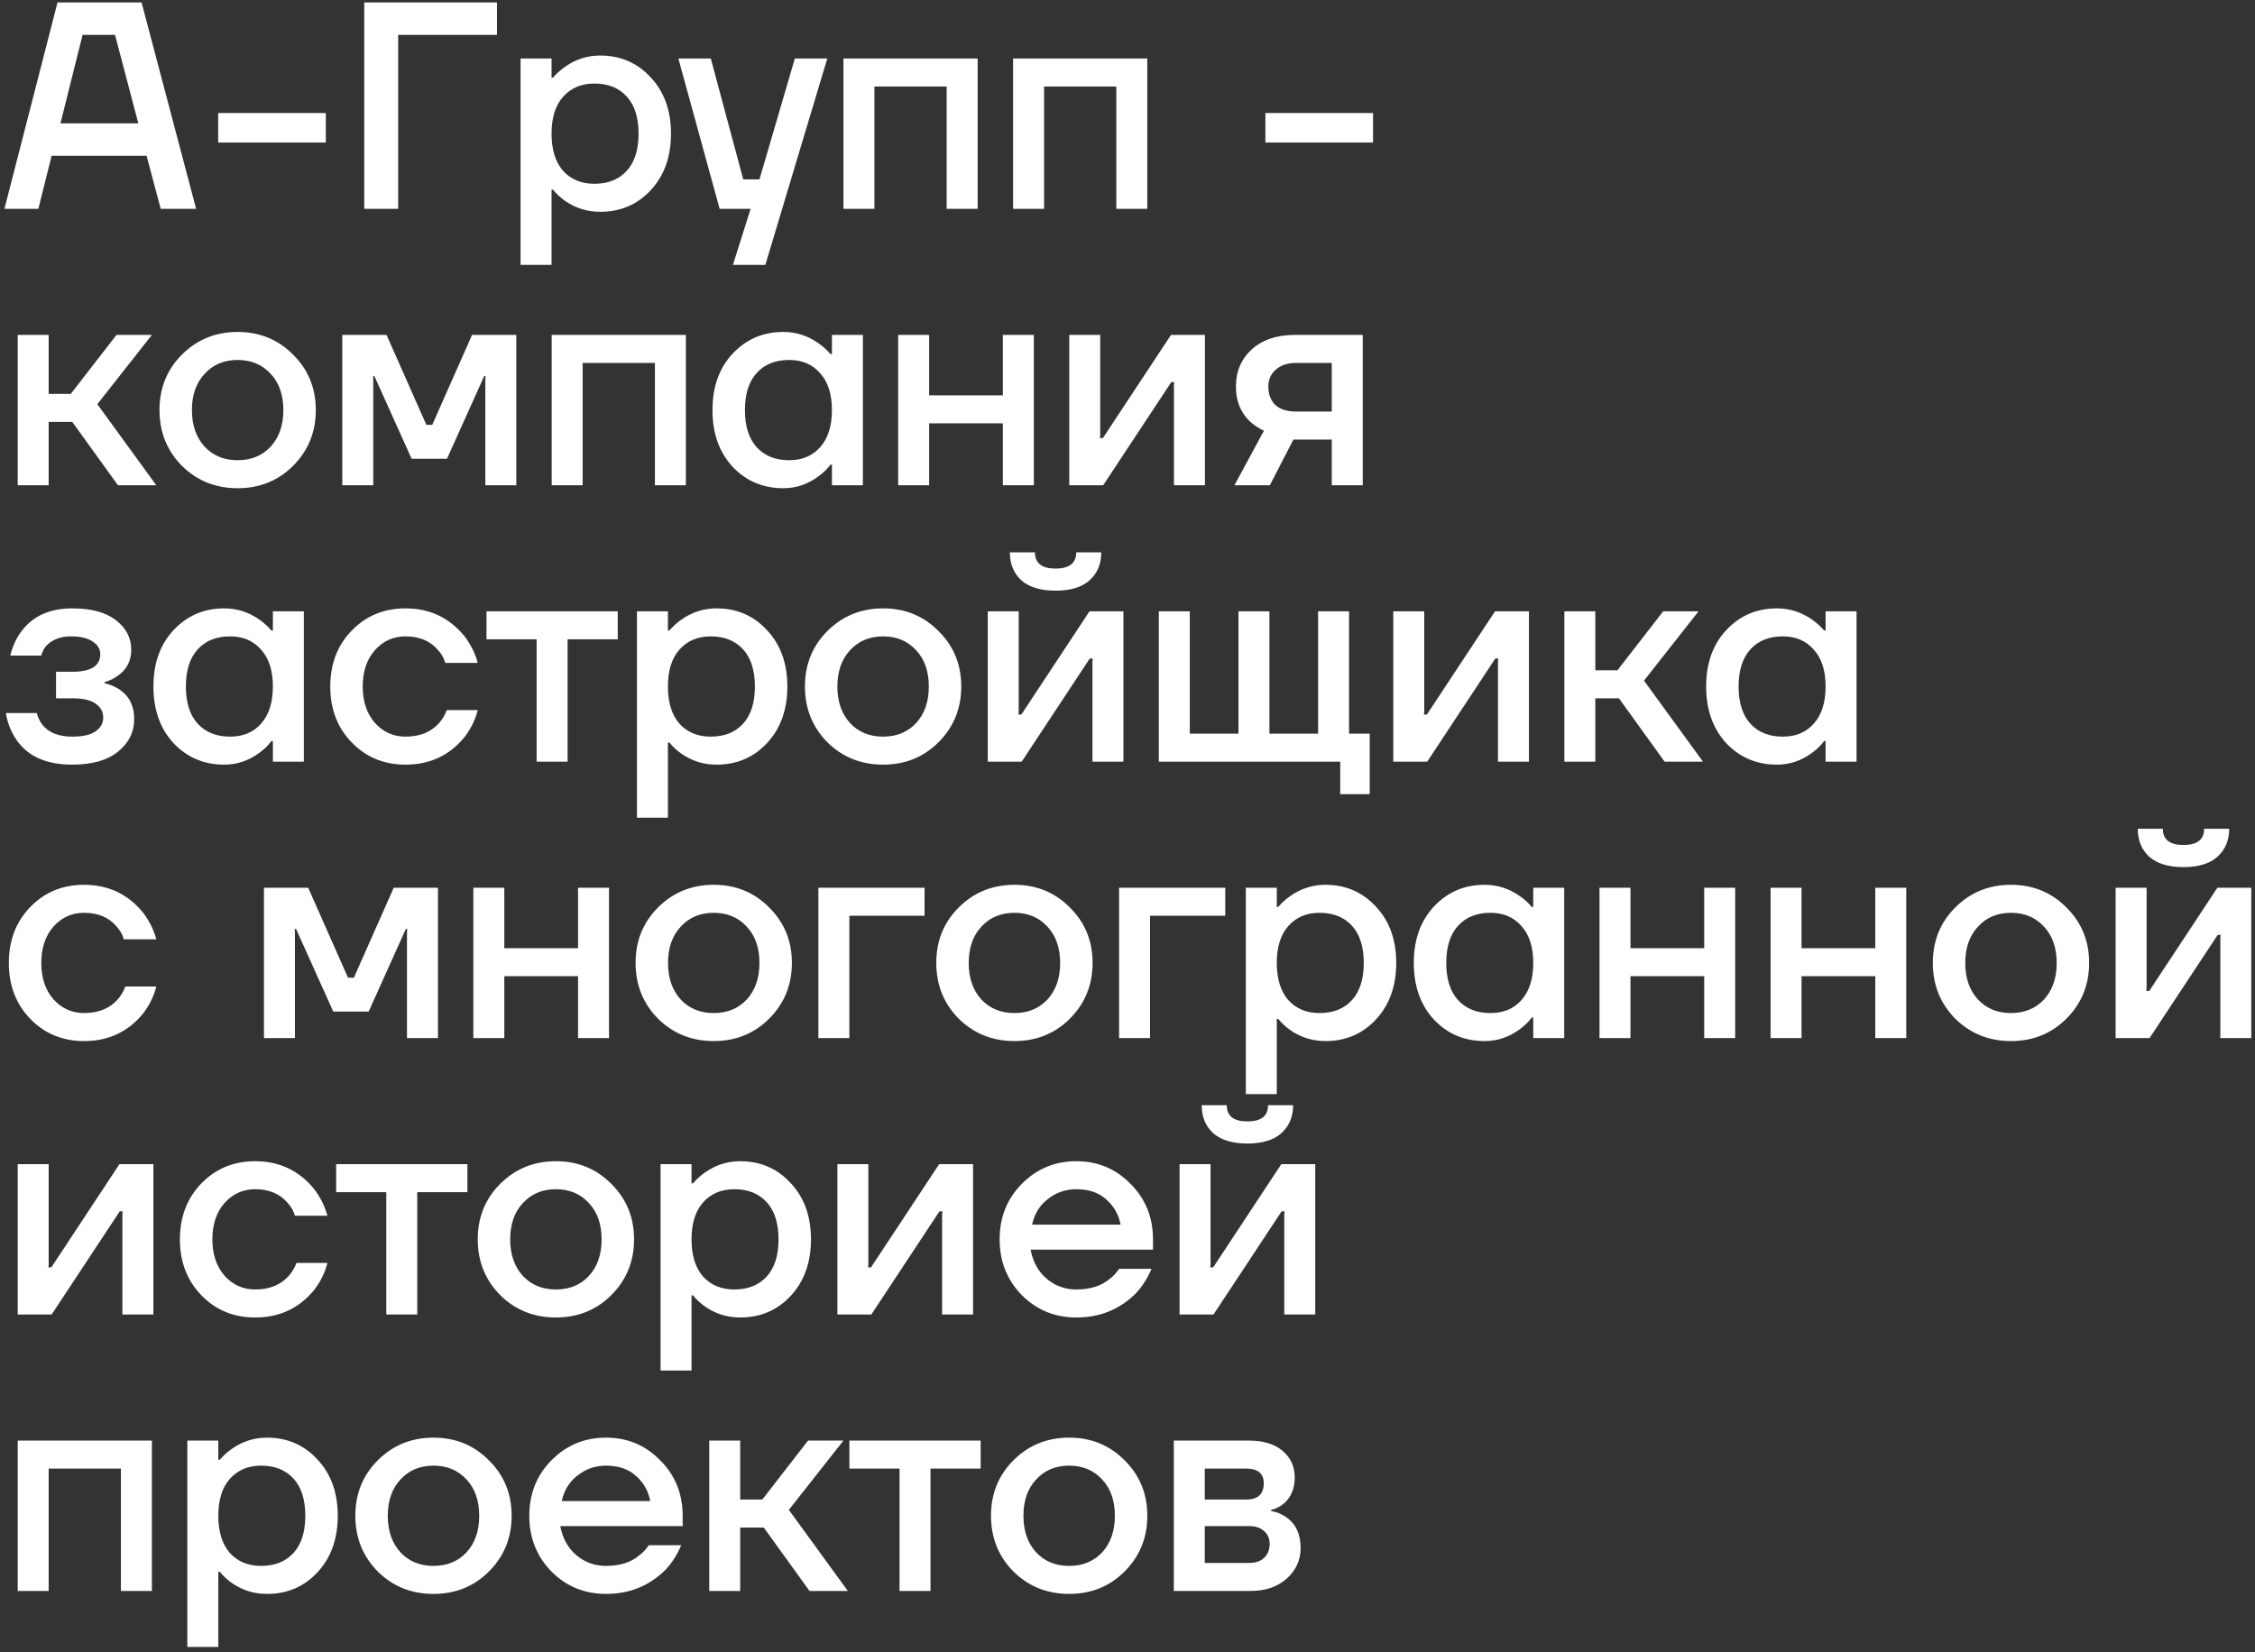 <?xml version="1.0" encoding="UTF-8"?> <svg xmlns="http://www.w3.org/2000/svg" width="367" height="269" viewBox="0 0 367 269" fill="none"><rect x="0" y="0" width="367" height="269" fill="#333333" stroke="none"/><path d="M0.72 34L9.36 0.4H23.04L31.92 34H26.16L23.856 25.36H8.4L6.24 34H0.72ZM9.84 20.08H22.512L18.72 5.68H13.44L9.84 20.08ZM35.505 23.2V18.4H53.025V23.2H35.505ZM59.282 34V0.4H80.882V5.68H64.802V34H59.282ZM84.724 43.12V9.52H89.764V12.64H90.004C90.58 11.968 91.236 11.376 91.972 10.864C93.7 9.648 95.604 9.04 97.684 9.04C100.98 9.04 103.716 10.224 105.892 12.592C108.1 14.928 109.204 17.984 109.204 21.76C109.204 25.536 108.1 28.608 105.892 30.976C103.716 33.312 100.98 34.48 97.684 34.48C95.572 34.48 93.668 33.888 91.972 32.704C91.204 32.16 90.548 31.552 90.004 30.88H89.764V43.12H84.724ZM91.636 15.76C90.388 17.168 89.764 19.168 89.764 21.76C89.764 24.352 90.388 26.368 91.636 27.808C92.916 29.216 94.612 29.92 96.724 29.92C98.964 29.92 100.724 29.216 102.004 27.808C103.284 26.4 103.924 24.384 103.924 21.76C103.924 19.136 103.284 17.12 102.004 15.712C100.724 14.304 98.964 13.6 96.724 13.6C94.612 13.6 92.916 14.32 91.636 15.76ZM110.402 9.52H115.682L120.962 29.2H123.602L129.362 9.52H134.642L124.562 43.12H119.282L122.162 34H117.122L110.402 9.52ZM137.271 34V9.52H159.111V34H154.071V14.08H142.311V34H137.271ZM164.88 34V9.52H186.72V34H181.68V14.08H169.92V34H164.88ZM205.943 23.2V18.4H223.463V23.2H205.943ZM2.88 79V54.52H7.92V64.12H11.52L18.96 54.52H24.72L15.84 65.8L25.44 79H19.2L11.76 68.68H7.92V79H2.88ZM29.604 75.832C27.172 73.368 25.956 70.344 25.956 66.76C25.956 63.176 27.172 60.168 29.604 57.736C32.068 55.272 35.092 54.04 38.676 54.04C42.26 54.04 45.268 55.272 47.7 57.736C50.164 60.168 51.396 63.176 51.396 66.76C51.396 70.344 50.164 73.368 47.7 75.832C45.268 78.264 42.26 79.48 38.676 79.48C35.092 79.48 32.068 78.264 29.604 75.832ZM33.3 60.856C31.924 62.328 31.236 64.296 31.236 66.76C31.236 69.224 31.924 71.208 33.3 72.712C34.676 74.184 36.468 74.92 38.676 74.92C40.884 74.92 42.676 74.184 44.052 72.712C45.428 71.208 46.116 69.224 46.116 66.76C46.116 64.296 45.428 62.328 44.052 60.856C42.676 59.352 40.884 58.6 38.676 58.6C36.468 58.6 34.676 59.352 33.3 60.856ZM55.708 79V54.52H62.908L69.388 69.16H70.348L76.828 54.52H84.028V79H78.988V61.72L79.036 61.24H78.796L72.748 74.68H66.988L60.94 61.24H60.7L60.748 61.72V79H55.708ZM89.786 79V54.52H111.626V79H106.586V59.08H94.826V79H89.786ZM119.22 75.976C117.044 73.608 115.956 70.536 115.956 66.76C115.956 62.984 117.044 59.928 119.22 57.592C121.428 55.224 124.18 54.04 127.476 54.04C129.556 54.04 131.46 54.648 133.188 55.864C133.924 56.376 134.58 56.968 135.156 57.64H135.396V54.52H140.436V79H135.396V75.64H135.156C134.676 76.312 134.02 76.952 133.188 77.56C131.46 78.84 129.556 79.48 127.476 79.48C124.18 79.48 121.428 78.312 119.22 75.976ZM123.156 60.712C121.876 62.12 121.236 64.136 121.236 66.76C121.236 69.384 121.876 71.4 123.156 72.808C124.436 74.216 126.196 74.92 128.436 74.92C130.548 74.92 132.228 74.216 133.476 72.808C134.756 71.368 135.396 69.352 135.396 66.76C135.396 64.168 134.756 62.168 133.476 60.76C132.228 59.32 130.548 58.6 128.436 58.6C126.196 58.6 124.436 59.304 123.156 60.712ZM146.177 79V54.52H151.217V64.36H163.217V54.52H168.257V79H163.217V68.92H151.217V79H146.177ZM174.021 79V54.52H179.061V70.84L179.013 71.32H179.493L190.581 54.52H196.101V79H191.061V62.68L191.109 62.2H190.629L179.541 79H174.021ZM200.904 79L205.704 70.12C204.872 69.736 204.104 69.224 203.4 68.584C201.896 67.144 201.144 65.256 201.144 62.92C201.144 60.456 202.008 58.44 203.736 56.872C205.464 55.304 207.8 54.52 210.744 54.52H221.784V79H216.744V71.56H210.504L206.664 79H200.904ZM206.424 62.92C206.424 64.2 206.808 65.208 207.576 65.944C208.344 66.648 209.48 67 210.984 67H216.744V59.08H210.984C209.576 59.08 208.456 59.448 207.624 60.184C206.824 60.888 206.424 61.8 206.424 62.92ZM0.96 116.08H6C6.128 116.72 6.432 117.36 6.912 118C7.936 119.28 9.552 119.92 11.76 119.92C13.488 119.92 14.752 119.632 15.552 119.056C16.384 118.48 16.8 117.728 16.8 116.8C16.8 115.872 16.384 115.12 15.552 114.544C14.752 113.968 13.488 113.68 11.76 113.68H9.12V109.36H11.76C14.8 109.36 16.32 108.4 16.32 106.48C16.32 105.68 15.92 105.008 15.12 104.464C14.32 103.888 13.12 103.6 11.52 103.6C9.824 103.6 8.48 104.128 7.488 105.184C7.136 105.6 6.88 106.112 6.72 106.72H1.68C2.032 105.248 2.608 103.968 3.408 102.88C5.264 100.32 8.048 99.04 11.76 99.04C14.832 99.04 17.2 99.68 18.864 100.96C20.528 102.24 21.36 103.84 21.36 105.76C21.36 107.584 20.64 108.992 19.2 109.984C18.624 110.432 17.904 110.784 17.04 111.04V111.232C17.904 111.424 18.704 111.76 19.44 112.24C21.04 113.328 21.84 114.928 21.84 117.04C21.84 119.184 20.96 120.96 19.2 122.368C17.472 123.776 14.992 124.48 11.76 124.48C7.472 124.48 4.416 123.088 2.592 120.304C1.728 118.992 1.184 117.584 0.96 116.08ZM28.235 120.976C26.059 118.608 24.971 115.536 24.971 111.76C24.971 107.984 26.059 104.928 28.235 102.592C30.443 100.224 33.195 99.04 36.491 99.04C38.571 99.04 40.475 99.648 42.203 100.864C42.939 101.376 43.595 101.968 44.171 102.64H44.411V99.52H49.451V124H44.411V120.64H44.171C43.691 121.312 43.035 121.952 42.203 122.56C40.475 123.84 38.571 124.48 36.491 124.48C33.195 124.48 30.443 123.312 28.235 120.976ZM32.171 105.712C30.891 107.12 30.251 109.136 30.251 111.76C30.251 114.384 30.891 116.4 32.171 117.808C33.451 119.216 35.211 119.92 37.451 119.92C39.563 119.92 41.243 119.216 42.491 117.808C43.771 116.368 44.411 114.352 44.411 111.76C44.411 109.168 43.771 107.168 42.491 105.76C41.243 104.32 39.563 103.6 37.451 103.6C35.211 103.6 33.451 104.304 32.171 105.712ZM57.257 120.88C54.92 118.48 53.752 115.44 53.752 111.76C53.752 108.08 54.92 105.04 57.257 102.64C59.593 100.24 62.505 99.04 65.993 99.04C69.897 99.04 73.081 100.528 75.544 103.504C76.6 104.88 77.337 106.352 77.752 107.92H72.472C72.249 107.12 71.832 106.4 71.225 105.76C69.977 104.32 68.233 103.6 65.993 103.6C64.008 103.6 62.344 104.352 61.001 105.856C59.688 107.36 59.032 109.328 59.032 111.76C59.032 114.192 59.688 116.16 61.001 117.664C62.344 119.168 64.008 119.92 65.993 119.92C68.296 119.92 70.105 119.2 71.416 117.76C71.993 117.12 72.424 116.4 72.713 115.6H77.752C77.337 117.232 76.6 118.72 75.544 120.064C73.112 123.008 69.928 124.48 65.993 124.48C62.505 124.48 59.593 123.28 57.257 120.88ZM79.177 104.08V99.52H100.538V104.08H92.377V124H87.338V104.08H79.177ZM103.661 133.12V99.52H108.701V102.64H108.941C109.517 101.968 110.173 101.376 110.909 100.864C112.637 99.648 114.541 99.04 116.621 99.04C119.917 99.04 122.653 100.224 124.829 102.592C127.037 104.928 128.141 107.984 128.141 111.76C128.141 115.536 127.037 118.608 124.829 120.976C122.653 123.312 119.917 124.48 116.621 124.48C114.509 124.48 112.605 123.888 110.909 122.704C110.141 122.16 109.485 121.552 108.941 120.88H108.701V133.12H103.661ZM110.573 105.76C109.325 107.168 108.701 109.168 108.701 111.76C108.701 114.352 109.325 116.368 110.573 117.808C111.853 119.216 113.549 119.92 115.661 119.92C117.901 119.92 119.661 119.216 120.941 117.808C122.221 116.4 122.861 114.384 122.861 111.76C122.861 109.136 122.221 107.12 120.941 105.712C119.661 104.304 117.901 103.6 115.661 103.6C113.549 103.6 111.853 104.32 110.573 105.76ZM134.651 120.832C132.219 118.368 131.003 115.344 131.003 111.76C131.003 108.176 132.219 105.168 134.651 102.736C137.115 100.272 140.139 99.04 143.723 99.04C147.307 99.04 150.315 100.272 152.747 102.736C155.211 105.168 156.443 108.176 156.443 111.76C156.443 115.344 155.211 118.368 152.747 120.832C150.315 123.264 147.307 124.48 143.723 124.48C140.139 124.48 137.115 123.264 134.651 120.832ZM138.347 105.856C136.971 107.328 136.283 109.296 136.283 111.76C136.283 114.224 136.971 116.208 138.347 117.712C139.723 119.184 141.515 119.92 143.723 119.92C145.931 119.92 147.723 119.184 149.099 117.712C150.475 116.208 151.163 114.224 151.163 111.76C151.163 109.296 150.475 107.328 149.099 105.856C147.723 104.352 145.931 103.6 143.723 103.6C141.515 103.6 139.723 104.352 138.347 105.856ZM160.755 124V99.52H165.795V115.84L165.747 116.32H166.227L177.315 99.52H182.835V124H177.795V107.68L177.843 107.2H177.363L166.275 124H160.755ZM164.355 89.92H168.435C168.435 91.68 169.555 92.56 171.795 92.56C174.035 92.56 175.155 91.68 175.155 89.92H179.235C179.235 91.808 178.595 93.328 177.315 94.48C176.067 95.6 174.227 96.16 171.795 96.16C169.363 96.16 167.507 95.6 166.227 94.48C164.979 93.328 164.355 91.808 164.355 89.92ZM188.599 124V99.52H193.639V119.44H201.559V99.52H206.599V119.44H214.519V99.52H219.559V119.44H222.919V129.28H218.119V124H188.599ZM226.755 124V99.52H231.795V115.84L231.747 116.32H232.227L243.315 99.52H248.835V124H243.795V107.68L243.843 107.2H243.363L232.275 124H226.755ZM254.599 124V99.52H259.639V109.12H263.239L270.679 99.52H276.439L267.559 110.8L277.159 124H270.919L263.479 113.68H259.639V124H254.599ZM280.938 120.976C278.762 118.608 277.674 115.536 277.674 111.76C277.674 107.984 278.762 104.928 280.938 102.592C283.146 100.224 285.898 99.04 289.194 99.04C291.274 99.04 293.178 99.648 294.906 100.864C295.642 101.376 296.298 101.968 296.874 102.64H297.114V99.52H302.154V124H297.114V120.64H296.874C296.394 121.312 295.738 121.952 294.906 122.56C293.178 123.84 291.274 124.48 289.194 124.48C285.898 124.48 283.146 123.312 280.938 120.976ZM284.874 105.712C283.594 107.12 282.954 109.136 282.954 111.76C282.954 114.384 283.594 116.4 284.874 117.808C286.154 119.216 287.914 119.92 290.154 119.92C292.266 119.92 293.946 119.216 295.194 117.808C296.474 116.368 297.114 114.352 297.114 111.76C297.114 109.168 296.474 107.168 295.194 105.76C293.946 104.32 292.266 103.6 290.154 103.6C287.914 103.6 286.154 104.304 284.874 105.712ZM4.944 165.88C2.608 163.48 1.44 160.44 1.44 156.76C1.44 153.08 2.608 150.04 4.944 147.64C7.28 145.24 10.192 144.04 13.68 144.04C17.584 144.04 20.768 145.528 23.232 148.504C24.288 149.88 25.024 151.352 25.44 152.92H20.16C19.936 152.12 19.52 151.4 18.912 150.76C17.664 149.32 15.92 148.6 13.68 148.6C11.696 148.6 10.032 149.352 8.688 150.856C7.376 152.36 6.72 154.328 6.72 156.76C6.72 159.192 7.376 161.16 8.688 162.664C10.032 164.168 11.696 164.92 13.68 164.92C15.984 164.92 17.792 164.2 19.104 162.76C19.68 162.12 20.112 161.4 20.4 160.6H25.44C25.024 162.232 24.288 163.72 23.232 165.064C20.8 168.008 17.616 169.48 13.68 169.48C10.192 169.48 7.28 168.28 4.944 165.88ZM42.958 169V144.52H50.158L56.638 159.16H57.598L64.078 144.52H71.278V169H66.238V151.72L66.286 151.24H66.046L59.998 164.68H54.238L48.19 151.24H47.95L47.998 151.72V169H42.958ZM77.036 169V144.52H82.076V154.36H94.076V144.52H99.116V169H94.076V158.92H82.076V169H77.036ZM107.088 165.832C104.656 163.368 103.44 160.344 103.44 156.76C103.44 153.176 104.656 150.168 107.088 147.736C109.552 145.272 112.576 144.04 116.16 144.04C119.744 144.04 122.752 145.272 125.184 147.736C127.648 150.168 128.88 153.176 128.88 156.76C128.88 160.344 127.648 163.368 125.184 165.832C122.752 168.264 119.744 169.48 116.16 169.48C112.576 169.48 109.552 168.264 107.088 165.832ZM110.784 150.856C109.408 152.328 108.72 154.296 108.72 156.76C108.72 159.224 109.408 161.208 110.784 162.712C112.16 164.184 113.952 164.92 116.16 164.92C118.368 164.92 120.16 164.184 121.536 162.712C122.912 161.208 123.6 159.224 123.6 156.76C123.6 154.296 122.912 152.328 121.536 150.856C120.16 149.352 118.368 148.6 116.16 148.6C113.952 148.6 112.16 149.352 110.784 150.856ZM133.193 169V144.52H150.473V149.08H138.233V169H133.193ZM156.026 165.832C153.594 163.368 152.378 160.344 152.378 156.76C152.378 153.176 153.594 150.168 156.026 147.736C158.49 145.272 161.514 144.04 165.098 144.04C168.682 144.04 171.69 145.272 174.122 147.736C176.586 150.168 177.818 153.176 177.818 156.76C177.818 160.344 176.586 163.368 174.122 165.832C171.69 168.264 168.682 169.48 165.098 169.48C161.514 169.48 158.49 168.264 156.026 165.832ZM159.722 150.856C158.346 152.328 157.658 154.296 157.658 156.76C157.658 159.224 158.346 161.208 159.722 162.712C161.098 164.184 162.89 164.92 165.098 164.92C167.306 164.92 169.098 164.184 170.474 162.712C171.85 161.208 172.538 159.224 172.538 156.76C172.538 154.296 171.85 152.328 170.474 150.856C169.098 149.352 167.306 148.6 165.098 148.6C162.89 148.6 161.098 149.352 159.722 150.856ZM182.13 169V144.52H199.41V149.08H187.17V169H182.13ZM202.755 178.12V144.52H207.795V147.64H208.035C208.611 146.968 209.267 146.376 210.003 145.864C211.731 144.648 213.635 144.04 215.715 144.04C219.011 144.04 221.747 145.224 223.923 147.592C226.131 149.928 227.235 152.984 227.235 156.76C227.235 160.536 226.131 163.608 223.923 165.976C221.747 168.312 219.011 169.48 215.715 169.48C213.603 169.48 211.699 168.888 210.003 167.704C209.235 167.16 208.579 166.552 208.035 165.88H207.795V178.12H202.755ZM209.667 150.76C208.419 152.168 207.795 154.168 207.795 156.76C207.795 159.352 208.419 161.368 209.667 162.808C210.947 164.216 212.643 164.92 214.755 164.92C216.995 164.92 218.755 164.216 220.035 162.808C221.315 161.4 221.955 159.384 221.955 156.76C221.955 154.136 221.315 152.12 220.035 150.712C218.755 149.304 216.995 148.6 214.755 148.6C212.643 148.6 210.947 149.32 209.667 150.76ZM233.36 165.976C231.184 163.608 230.096 160.536 230.096 156.76C230.096 152.984 231.184 149.928 233.36 147.592C235.568 145.224 238.32 144.04 241.616 144.04C243.696 144.04 245.6 144.648 247.328 145.864C248.064 146.376 248.72 146.968 249.296 147.64H249.536V144.52H254.576V169H249.536V165.64H249.296C248.816 166.312 248.16 166.952 247.328 167.56C245.6 168.84 243.696 169.48 241.616 169.48C238.32 169.48 235.568 168.312 233.36 165.976ZM237.296 150.712C236.016 152.12 235.376 154.136 235.376 156.76C235.376 159.384 236.016 161.4 237.296 162.808C238.576 164.216 240.336 164.92 242.576 164.92C244.688 164.92 246.368 164.216 247.616 162.808C248.896 161.368 249.536 159.352 249.536 156.76C249.536 154.168 248.896 152.168 247.616 150.76C246.368 149.32 244.688 148.6 242.576 148.6C240.336 148.6 238.576 149.304 237.296 150.712ZM260.318 169V144.52H265.358V154.36H277.358V144.52H282.398V169H277.358V158.92H265.358V169H260.318ZM288.161 169V144.52H293.201V154.36H305.201V144.52H310.241V169H305.201V158.92H293.201V169H288.161ZM318.213 165.832C315.781 163.368 314.565 160.344 314.565 156.76C314.565 153.176 315.781 150.168 318.213 147.736C320.677 145.272 323.701 144.04 327.285 144.04C330.869 144.04 333.877 145.272 336.309 147.736C338.773 150.168 340.005 153.176 340.005 156.76C340.005 160.344 338.773 163.368 336.309 165.832C333.877 168.264 330.869 169.48 327.285 169.48C323.701 169.48 320.677 168.264 318.213 165.832ZM321.909 150.856C320.533 152.328 319.845 154.296 319.845 156.76C319.845 159.224 320.533 161.208 321.909 162.712C323.285 164.184 325.077 164.92 327.285 164.92C329.493 164.92 331.285 164.184 332.661 162.712C334.037 161.208 334.725 159.224 334.725 156.76C334.725 154.296 334.037 152.328 332.661 150.856C331.285 149.352 329.493 148.6 327.285 148.6C325.077 148.6 323.285 149.352 321.909 150.856ZM344.318 169V144.52H349.358V160.84L349.31 161.32H349.79L360.878 144.52H366.398V169H361.358V152.68L361.406 152.2H360.926L349.838 169H344.318ZM347.918 134.92H351.998C351.998 136.68 353.118 137.56 355.358 137.56C357.598 137.56 358.718 136.68 358.718 134.92H362.798C362.798 136.808 362.158 138.328 360.878 139.48C359.63 140.6 357.79 141.16 355.358 141.16C352.926 141.16 351.07 140.6 349.79 139.48C348.542 138.328 347.918 136.808 347.918 134.92ZM2.88 214V189.52H7.92V205.84L7.872 206.32H8.352L19.44 189.52H24.96V214H19.92V197.68L19.968 197.2H19.488L8.4 214H2.88ZM32.788 210.88C30.452 208.48 29.284 205.44 29.284 201.76C29.284 198.08 30.452 195.04 32.788 192.64C35.124 190.24 38.036 189.04 41.524 189.04C45.428 189.04 48.612 190.528 51.076 193.504C52.132 194.88 52.868 196.352 53.284 197.92H48.004C47.78 197.12 47.364 196.4 46.756 195.76C45.508 194.32 43.764 193.6 41.524 193.6C39.54 193.6 37.876 194.352 36.532 195.856C35.22 197.36 34.564 199.328 34.564 201.76C34.564 204.192 35.22 206.16 36.532 207.664C37.876 209.168 39.54 209.92 41.524 209.92C43.828 209.92 45.636 209.2 46.948 207.76C47.524 207.12 47.956 206.4 48.244 205.6H53.284C52.868 207.232 52.132 208.72 51.076 210.064C48.644 213.008 45.46 214.48 41.524 214.48C38.036 214.48 35.124 213.28 32.788 210.88ZM54.709 194.08V189.52H76.069V194.08H67.909V214H62.869V194.08H54.709ZM81.4 210.832C78.969 208.368 77.752 205.344 77.752 201.76C77.752 198.176 78.969 195.168 81.4 192.736C83.865 190.272 86.888 189.04 90.472 189.04C94.056 189.04 97.064 190.272 99.496 192.736C101.961 195.168 103.193 198.176 103.193 201.76C103.193 205.344 101.961 208.368 99.496 210.832C97.064 213.264 94.056 214.48 90.472 214.48C86.888 214.48 83.865 213.264 81.4 210.832ZM85.097 195.856C83.721 197.328 83.032 199.296 83.032 201.76C83.032 204.224 83.721 206.208 85.097 207.712C86.472 209.184 88.264 209.92 90.472 209.92C92.68 209.92 94.472 209.184 95.849 207.712C97.225 206.208 97.912 204.224 97.912 201.76C97.912 199.296 97.225 197.328 95.849 195.856C94.472 194.352 92.68 193.6 90.472 193.6C88.264 193.6 86.472 194.352 85.097 195.856ZM107.505 223.12V189.52H112.545V192.64H112.785C113.361 191.968 114.017 191.376 114.753 190.864C116.481 189.648 118.385 189.04 120.465 189.04C123.761 189.04 126.497 190.224 128.673 192.592C130.881 194.928 131.985 197.984 131.985 201.76C131.985 205.536 130.881 208.608 128.673 210.976C126.497 213.312 123.761 214.48 120.465 214.48C118.353 214.48 116.449 213.888 114.753 212.704C113.985 212.16 113.329 211.552 112.785 210.88H112.545V223.12H107.505ZM114.417 195.76C113.169 197.168 112.545 199.168 112.545 201.76C112.545 204.352 113.169 206.368 114.417 207.808C115.697 209.216 117.393 209.92 119.505 209.92C121.745 209.92 123.505 209.216 124.785 207.808C126.065 206.4 126.705 204.384 126.705 201.76C126.705 199.136 126.065 197.12 124.785 195.712C123.505 194.304 121.745 193.6 119.505 193.6C117.393 193.6 115.697 194.32 114.417 195.76ZM136.286 214V189.52H141.326V205.84L141.278 206.32H141.758L152.846 189.52H158.366V214H153.326V197.68L153.374 197.2H152.894L141.806 214H136.286ZM166.29 210.832C163.89 208.368 162.69 205.344 162.69 201.76C162.69 198.176 163.89 195.168 166.29 192.736C168.722 190.272 171.682 189.04 175.17 189.04C178.658 189.04 181.602 190.272 184.002 192.736C186.434 195.168 187.65 198.176 187.65 201.76V203.44H167.73C168.114 205.456 168.994 207.04 170.37 208.192C171.746 209.344 173.346 209.92 175.17 209.92C177.41 209.92 179.202 209.36 180.546 208.24C181.154 207.792 181.682 207.232 182.13 206.56H187.41C186.738 208.128 185.89 209.456 184.866 210.544C182.242 213.168 179.01 214.48 175.17 214.48C171.682 214.48 168.722 213.264 166.29 210.832ZM167.97 199.36H182.37C182.082 197.76 181.314 196.4 180.066 195.28C178.85 194.16 177.218 193.6 175.17 193.6C173.442 193.6 171.906 194.128 170.562 195.184C169.218 196.208 168.354 197.6 167.97 199.36ZM191.974 214V189.52H197.014V205.84L196.966 206.32H197.446L208.534 189.52H214.054V214H209.014V197.68L209.062 197.2H208.582L197.494 214H191.974ZM195.574 179.92H199.654C199.654 181.68 200.774 182.56 203.014 182.56C205.254 182.56 206.374 181.68 206.374 179.92H210.454C210.454 181.808 209.814 183.328 208.534 184.48C207.286 185.6 205.446 186.16 203.014 186.16C200.582 186.16 198.726 185.6 197.446 184.48C196.198 183.328 195.574 181.808 195.574 179.92ZM2.88 259V234.52H24.72V259H19.68V239.08H7.92V259H2.88ZM30.489 268.12V234.52H35.529V237.64H35.769C36.345 236.968 37.001 236.376 37.737 235.864C39.465 234.648 41.369 234.04 43.449 234.04C46.745 234.04 49.481 235.224 51.657 237.592C53.865 239.928 54.969 242.984 54.969 246.76C54.969 250.536 53.865 253.608 51.657 255.976C49.481 258.312 46.745 259.48 43.449 259.48C41.337 259.48 39.433 258.888 37.737 257.704C36.969 257.16 36.313 256.552 35.769 255.88H35.529V268.12H30.489ZM37.401 240.76C36.153 242.168 35.529 244.168 35.529 246.76C35.529 249.352 36.153 251.368 37.401 252.808C38.681 254.216 40.377 254.92 42.489 254.92C44.729 254.92 46.489 254.216 47.769 252.808C49.049 251.4 49.689 249.384 49.689 246.76C49.689 244.136 49.049 242.12 47.769 240.712C46.489 239.304 44.729 238.6 42.489 238.6C40.377 238.6 38.681 239.32 37.401 240.76ZM61.479 255.832C59.047 253.368 57.831 250.344 57.831 246.76C57.831 243.176 59.047 240.168 61.479 237.736C63.943 235.272 66.967 234.04 70.551 234.04C74.135 234.04 77.143 235.272 79.575 237.736C82.039 240.168 83.271 243.176 83.271 246.76C83.271 250.344 82.039 253.368 79.575 255.832C77.143 258.264 74.135 259.48 70.551 259.48C66.967 259.48 63.943 258.264 61.479 255.832ZM65.175 240.856C63.799 242.328 63.111 244.296 63.111 246.76C63.111 249.224 63.799 251.208 65.175 252.712C66.551 254.184 68.343 254.92 70.551 254.92C72.759 254.92 74.551 254.184 75.927 252.712C77.303 251.208 77.991 249.224 77.991 246.76C77.991 244.296 77.303 242.328 75.927 240.856C74.551 239.352 72.759 238.6 70.551 238.6C68.343 238.6 66.551 239.352 65.175 240.856ZM89.743 255.832C87.343 253.368 86.143 250.344 86.143 246.76C86.143 243.176 87.343 240.168 89.743 237.736C92.175 235.272 95.135 234.04 98.623 234.04C102.111 234.04 105.055 235.272 107.455 237.736C109.887 240.168 111.103 243.176 111.103 246.76V248.44H91.183C91.567 250.456 92.447 252.04 93.823 253.192C95.199 254.344 96.799 254.92 98.623 254.92C100.863 254.92 102.655 254.36 103.999 253.24C104.607 252.792 105.135 252.232 105.583 251.56H110.863C110.191 253.128 109.343 254.456 108.319 255.544C105.695 258.168 102.463 259.48 98.623 259.48C95.135 259.48 92.175 258.264 89.743 255.832ZM91.423 244.36H105.823C105.535 242.76 104.767 241.4 103.519 240.28C102.303 239.16 100.671 238.6 98.623 238.6C96.895 238.6 95.359 239.128 94.015 240.184C92.671 241.208 91.807 242.6 91.423 244.36ZM115.427 259V234.52H120.467V244.12H124.067L131.507 234.52H137.267L128.387 245.8L137.987 259H131.747L124.307 248.68H120.467V259H115.427ZM138.24 239.08V234.52H159.6V239.08H151.44V259H146.4V239.08H138.24ZM164.932 255.832C162.5 253.368 161.284 250.344 161.284 246.76C161.284 243.176 162.5 240.168 164.932 237.736C167.396 235.272 170.42 234.04 174.004 234.04C177.588 234.04 180.596 235.272 183.028 237.736C185.492 240.168 186.724 243.176 186.724 246.76C186.724 250.344 185.492 253.368 183.028 255.832C180.596 258.264 177.588 259.48 174.004 259.48C170.42 259.48 167.396 258.264 164.932 255.832ZM168.628 240.856C167.252 242.328 166.564 244.296 166.564 246.76C166.564 249.224 167.252 251.208 168.628 252.712C170.004 254.184 171.796 254.92 174.004 254.92C176.212 254.92 178.004 254.184 179.38 252.712C180.756 251.208 181.444 249.224 181.444 246.76C181.444 244.296 180.756 242.328 179.38 240.856C178.004 239.352 176.212 238.6 174.004 238.6C171.796 238.6 170.004 239.352 168.628 240.856ZM191.036 259V234.52H203.276C205.612 234.52 207.436 235.08 208.748 236.2C210.06 237.32 210.716 238.76 210.716 240.52C210.716 242.408 210.076 243.864 208.796 244.888C208.156 245.368 207.516 245.672 206.876 245.8V245.992C207.708 246.12 208.508 246.44 209.276 246.952C210.876 248.04 211.676 249.72 211.676 251.992C211.676 253.976 210.924 255.64 209.42 256.984C207.916 258.328 205.948 259 203.516 259H191.036ZM196.076 244.12H202.796C204.716 244.12 205.676 243.24 205.676 241.48C205.676 239.88 204.716 239.08 202.796 239.08H196.076V244.12ZM196.076 254.44H203.276C204.332 254.44 205.148 254.168 205.724 253.624C206.332 253.048 206.636 252.28 206.636 251.32C206.636 250.456 206.332 249.768 205.724 249.256C205.148 248.712 204.332 248.44 203.276 248.44H196.076V254.44Z" fill="white"></path></svg> 